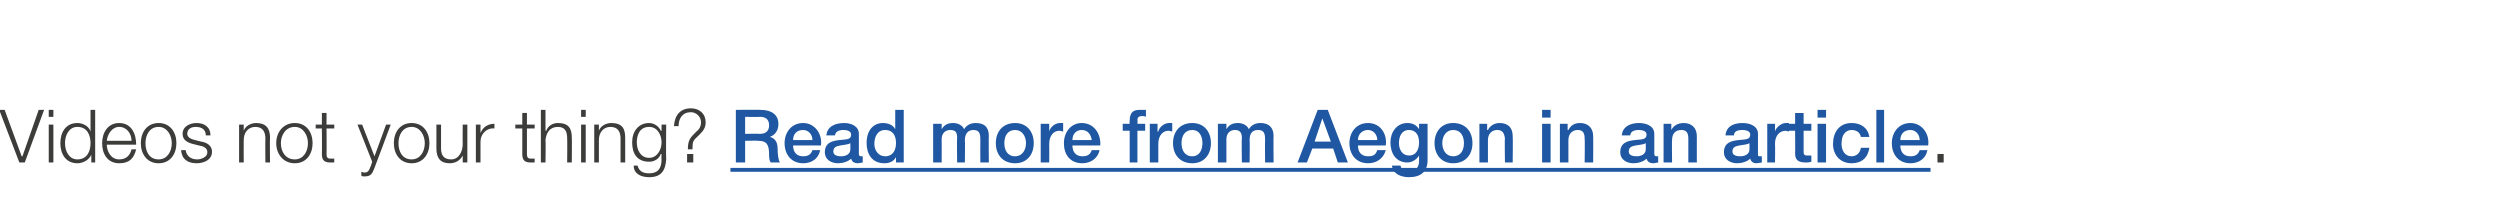 <?xml version="1.0" standalone="no"?><!DOCTYPE svg PUBLIC "-//W3C//DTD SVG 1.1//EN" "http://www.w3.org/Graphics/SVG/1.1/DTD/svg11.dtd"><svg xmlns="http://www.w3.org/2000/svg" version="1.1" width="323.1px" height="26.7px" viewBox="0 0 323.1 26.7"><desc>Videos not your thing? Read more from Aegon in an article.</desc><defs/><g class="svg-textframe-underlines"><rect class="svg-underline" x="94.4" y="21.7" width="155.1" height="0.5" style="fill:#1f57a2;"/></g><g id="Polygon80083"><path d="m96.3 17.3s1.93-.04 1.9 0c.8 0 1.2-.4 1.2-1.1c0-.9-.6-1.1-1.2-1.1c.01.04-1.9 0-1.9 0v2.2zm-1.2-3.1s3.23-.03 3.2 0c1.5 0 2.3.7 2.3 1.8c0 1.3-.9 1.6-1.1 1.7c.4.1 1 .4 1 1.5c0 .8.1 1.5.3 1.8h-1.2c-.2-.3-.2-.7-.2-1c0-1.3-.3-1.8-1.4-1.8c.03-.04-1.7 0-1.7 0v2.8h-1.2v-6.8zm7.4 4.6c0 .8.4 1.4 1.3 1.4c.6 0 1-.2 1.2-.8h1c-.2 1.1-1.1 1.7-2.2 1.7c-1.5 0-2.4-1.1-2.4-2.6c0-1.4.9-2.6 2.4-2.6c1.5 0 2.5 1.4 2.3 2.9h-3.6zm2.5-.7c0-.7-.5-1.3-1.2-1.3c-.8 0-1.3.5-1.3 1.3h2.5zm4.9.4c-.3.2-.8.2-1.3.3c-.5.1-.9.2-.9.8c0 .5.6.6 1 .6c.5 0 1.2-.2 1.2-.9v-.8zm1.1 1.4c0 .2.1.3.3.3h.2v.8c-.1 0-.5.1-.6.1c-.5 0-.8-.2-.9-.6c-.4.4-1.1.6-1.7.6c-.9 0-1.7-.5-1.7-1.4c0-1.3 1-1.5 1.9-1.6c.8-.1 1.5 0 1.5-.7c0-.5-.6-.6-1-.6c-.6 0-1 .2-1.1.7h-1.1c.1-1.2 1.2-1.6 2.3-1.6c.9 0 1.9.4 1.9 1.4v2.6zm3.4.3c1 0 1.4-.8 1.4-1.7c0-1.1-.5-1.7-1.4-1.7c-1 0-1.4.9-1.4 1.8c0 .8.5 1.6 1.4 1.6zm2.4.8h-1v-.7s-.02-.01 0 0c-.3.6-.9.8-1.5.8c-1.6 0-2.3-1.2-2.3-2.6c0-1.8 1-2.6 2.1-2.6c.6 0 1.3.2 1.6.8c.02-.02 0 0 0 0v-2.5h1.1v6.8zm3.8-5h1.1v.7s-.01.03 0 0c.3-.5.7-.8 1.5-.8c.6 0 1.2.3 1.4.8c.3-.5.8-.8 1.5-.8c1.1 0 1.7.5 1.7 1.7c-.04-.04 0 3.4 0 3.4h-1.1s-.02-2.91 0-2.9c0-.8-.1-1.3-.9-1.3c-.7 0-1.1.5-1.1 1.3c.04-.02 0 2.9 0 2.9h-1s-.04-3.2 0-3.2c0-.7-.2-1-.9-1c-.6 0-1.1.4-1.1 1.2c.02.04 0 3 0 3h-1.1v-5zm12 2.5c0-.9-.5-1.7-1.4-1.7c-1 0-1.4.8-1.4 1.7c0 .9.4 1.7 1.4 1.7c.9 0 1.4-.8 1.4-1.7zm-3.9 0c0-1.5.9-2.6 2.5-2.6c1.5 0 2.4 1.1 2.4 2.6c0 1.5-.9 2.6-2.4 2.6c-1.6 0-2.5-1.1-2.5-2.6zm5.8-2.5h1.1v1s-.03-.01 0 0c.1-.5.7-1.1 1.4-1.1h.4v1.1c-.1 0-.3-.1-.5-.1c-.7 0-1.3.6-1.3 1.7c.02.02 0 2.4 0 2.4h-1.1v-5zm4.1 2.8c0 .8.4 1.4 1.3 1.4c.6 0 1-.2 1.2-.8h1c-.2 1.1-1.2 1.7-2.2 1.7c-1.6 0-2.4-1.1-2.4-2.6c0-1.4.9-2.6 2.3-2.6c1.6 0 2.5 1.4 2.4 2.9h-3.6zm2.5-.7c-.1-.7-.5-1.3-1.3-1.3c-.7 0-1.2.5-1.2 1.3h2.5zm4-2.1h.9s-.04-.36 0-.4c0-1.2.6-1.4 1.3-1.4h.8v.9c-.2-.1-.3-.1-.5-.1c-.3 0-.6.1-.6.5c.04.04 0 .5 0 .5h1v.9h-1v4.1h-1v-4.1h-.9v-.9zm3.5 0h1v1h.1c.1-.5.7-1.1 1.4-1.1h.4v1.1c-.1 0-.3-.1-.5-.1c-.7 0-1.3.6-1.3 1.7v2.4h-1.1v-5zm6.8 2.5c0-.9-.4-1.7-1.3-1.7c-1 0-1.4.8-1.4 1.7c0 .9.4 1.7 1.4 1.7c.9 0 1.3-.8 1.3-1.7zm-3.8 0c0-1.5.9-2.6 2.5-2.6c1.5 0 2.4 1.1 2.4 2.6c0 1.5-.9 2.6-2.4 2.6c-1.6 0-2.5-1.1-2.5-2.6zm5.8-2.5h1.1v.7s-.01.03 0 0c.3-.5.7-.8 1.5-.8c.6 0 1.2.3 1.4.8c.3-.5.8-.8 1.5-.8c1 0 1.7.5 1.7 1.7c-.04-.04 0 3.4 0 3.4h-1.1s-.03-2.91 0-2.9c0-.8-.1-1.3-.9-1.3c-.8 0-1.1.5-1.1 1.3c.04-.02 0 2.9 0 2.9h-1s-.05-3.2 0-3.2c0-.7-.3-1-.9-1c-.6 0-1.1.4-1.1 1.2v3h-1.1v-5zm12.5 2.3h2.1l-1.1-3l-1 3zm.4-4.1h1.3l2.6 6.8h-1.3l-.6-1.8h-2.7l-.7 1.8h-1.2l2.6-6.8zm5.2 4.6c0 .8.4 1.4 1.3 1.4c.7 0 1-.2 1.2-.8h1.1c-.3 1.1-1.2 1.7-2.3 1.7c-1.5 0-2.4-1.1-2.4-2.6c0-1.4.9-2.6 2.4-2.6c1.6 0 2.5 1.4 2.3 2.9h-3.6zm2.5-.7c0-.7-.5-1.3-1.2-1.3c-.7 0-1.3.5-1.3 1.3h2.5zm5.4.3c0-.9-.4-1.6-1.3-1.6c-1 0-1.3.9-1.3 1.7c0 .8.4 1.6 1.3 1.6c1 0 1.3-.9 1.3-1.7zm1.1 2.3c0 1.5-.9 2.2-2.4 2.2c-1 0-2.1-.4-2.2-1.5h1.1c.1.6.6.7 1.2.7c.8 0 1.2-.5 1.2-1.3v-.7s0-.01 0 0c-.3.5-.9.9-1.5.9c-1.5 0-2.2-1.2-2.2-2.6c0-1.3.8-2.5 2.2-2.5c.7 0 1.2.3 1.5.8c0 .02 0 0 0 0v-.7h1.1v4.7zm4.7-2.2c0-.9-.4-1.7-1.4-1.7c-.9 0-1.4.8-1.4 1.7c0 .9.5 1.7 1.4 1.7c1 0 1.4-.8 1.4-1.7zm-3.8 0c0-1.5.9-2.6 2.4-2.6c1.6 0 2.5 1.1 2.5 2.6c0 1.5-.9 2.6-2.5 2.6c-1.5 0-2.4-1.1-2.4-2.6zm5.8-2.5h1v.8h.1c.3-.6.9-.9 1.5-.9c1.1 0 1.7.6 1.7 1.7c.04-.02 0 3.4 0 3.4h-1s-.05-3.13 0-3.1c-.1-.8-.4-1.1-1-1.1c-.7 0-1.2.5-1.2 1.3v2.9h-1.1v-5zm8.1 0h1.1v5h-1.1v-5zm0-1.8h1.1v1h-1.1v-1zm2.3 1.8h1v.8h.1c.3-.6.8-.9 1.5-.9c1 0 1.7.6 1.7 1.7c.02-.02 0 3.4 0 3.4h-1.1s.04-3.13 0-3.1c0-.8-.3-1.1-.9-1.1c-.7 0-1.2.5-1.2 1.3v2.9h-1.1v-5zm11.1 2.5c-.3.2-.8.2-1.3.3c-.5.1-.9.2-.9.8c0 .5.6.6 1 .6c.5 0 1.2-.2 1.2-.9v-.8zm1.1 1.4c0 .2.1.3.3.3h.2v.8c-.1 0-.5.1-.6.1c-.5 0-.8-.2-.9-.6c-.4.4-1.1.6-1.7.6c-.9 0-1.7-.5-1.7-1.4c0-1.3 1-1.5 1.9-1.6c.8-.1 1.5 0 1.5-.7c0-.5-.6-.6-1-.6c-.6 0-1.1.2-1.1.7h-1.1c.1-1.2 1.2-1.6 2.2-1.6c1 0 2 .4 2 1.4v2.6zM215 16h1v.8s.03-.01 0 0c.3-.6.9-.9 1.6-.9c1 0 1.7.6 1.7 1.7c-.01-.02 0 3.4 0 3.4h-1.1v-3.1c0-.8-.3-1.1-.9-1.1c-.8 0-1.2.5-1.2 1.3c-.04-.04 0 2.9 0 2.9H215v-5zm11.1 2.5c-.3.2-.8.2-1.3.3c-.5.1-.9.2-.9.8c0 .5.6.6 1 .6c.5 0 1.2-.2 1.2-.9v-.8zm1.1 1.4c0 .2 0 .3.2.3h.3v.8c-.1 0-.5.1-.7.1c-.4 0-.7-.2-.8-.6c-.4.4-1.1.6-1.7.6c-.9 0-1.7-.5-1.7-1.4c0-1.3 1-1.5 1.9-1.6c.8-.1 1.5 0 1.5-.7c0-.5-.6-.6-1-.6c-.7 0-1.1.2-1.1.7H223c.1-1.2 1.1-1.6 2.2-1.6c1 0 2 .4 2 1.4v2.6zm1.2-3.9h1v1s-.01-.01 0 0c.1-.5.8-1.1 1.4-1.1h.4v1.1c-.1 0-.3-.1-.4-.1c-.8 0-1.4.6-1.4 1.7c.04.02 0 2.4 0 2.4h-1v-5zm2.8 0h.8v-1.4h1.1v1.4h1v.9h-1v2.6c0 .4 0 .6.5.6h.5v.8c-.3.1-.5.1-.7.1c-1.1 0-1.4-.4-1.4-1.2c.03-.05 0-2.9 0-2.9h-.8v-.9zm3.7 0h1.1v5h-1.1v-5zm0-1.8h1.1v1h-1.1v-1zm5.6 3.5c-.1-.6-.6-.9-1.2-.9c-.5 0-1.3.3-1.3 1.8c0 .8.4 1.6 1.3 1.6c.6 0 1.1-.4 1.2-1.1h1.1c-.2 1.3-1 2-2.3 2c-1.5 0-2.4-1.1-2.4-2.5c0-1.5.8-2.7 2.4-2.7c1.2 0 2.1.6 2.3 1.8h-1.1zm2-3.5h1v6.8h-1v-6.8zm3.1 4.6c0 .8.4 1.4 1.3 1.4c.6 0 1-.2 1.2-.8h1c-.2 1.1-1.1 1.7-2.2 1.7c-1.5 0-2.4-1.1-2.4-2.6c0-1.4.9-2.6 2.4-2.6c1.5 0 2.5 1.4 2.3 2.9h-3.6zm2.5-.7c0-.7-.5-1.3-1.2-1.3c-.8 0-1.3.5-1.3 1.3h2.5z" stroke="none" fill="#1f57a2"/></g><g id="Polygon80082"><path d="m-.1 14.2h.7l2.2 6h.1l2.1-6h.7L3.2 21h-.7l-2.6-6.8zm6.4 1.9h.6v4.9h-.6v-4.9zm0-1.9h.6v.9h-.6v-.9zm3.7 6.4c1.3 0 1.7-1.1 1.7-2.1c0-1-.4-2.1-1.7-2.1c-1.1 0-1.6 1.1-1.6 2.1c0 1 .5 2.1 1.6 2.1zm2.3.4h-.5v-1s-.04.03 0 0c-.3.7-1.1 1.1-1.8 1.1c-1.5 0-2.2-1.2-2.2-2.6c0-1.4.7-2.6 2.2-2.6c.7 0 1.5.4 1.7 1.1c.01-.02 0 0 0 0v-2.8h.6v6.8zm1.5-2.3c0 .8.5 1.9 1.6 1.9c.9 0 1.4-.5 1.6-1.3h.6c-.3 1.2-.9 1.8-2.2 1.8c-1.5 0-2.2-1.2-2.2-2.6c0-1.3.7-2.6 2.2-2.6c1.6 0 2.2 1.4 2.2 2.8h-3.8zm3.2-.5c0-.9-.6-1.8-1.6-1.8c-.9 0-1.5.9-1.6 1.8h3.2zm5.8.3c0 1.4-.8 2.6-2.3 2.6c-1.5 0-2.3-1.2-2.3-2.6c0-1.4.8-2.6 2.3-2.6c1.5 0 2.3 1.2 2.3 2.6zm-4 0c0 1.1.5 2.1 1.7 2.1c1.1 0 1.7-1 1.7-2.1c0-1-.6-2.1-1.7-2.1c-1.2 0-1.7 1.1-1.7 2.1zm7.8-1c0-.8-.6-1.1-1.3-1.1c-.5 0-1.1.2-1.1.9c0 .5.6.7 1 .8l.8.2c.7.1 1.4.5 1.4 1.3c0 1.1-1.1 1.5-2 1.5c-1.1 0-1.9-.5-2-1.7h.6c.1.8.7 1.2 1.5 1.2c.5 0 1.3-.3 1.3-.9c0-.6-.5-.8-1.1-.9l-.8-.2c-.7-.2-1.3-.5-1.3-1.3c0-1 1-1.4 1.8-1.4c1 0 1.8.5 1.8 1.6h-.6zm4.3-1.4h.6v.8c.2-.6.9-1 1.6-1c1.3 0 1.8.7 1.8 1.9c-.04 0 0 3.2 0 3.2h-.6s-.03-3.1 0-3.1c0-.8-.3-1.5-1.3-1.5c-.9 0-1.5.7-1.5 1.7c-.02 0 0 2.9 0 2.9h-.6v-4.9zm9.5 2.4c0 1.4-.8 2.6-2.3 2.6c-1.5 0-2.4-1.2-2.4-2.6c0-1.4.9-2.6 2.4-2.6c1.5 0 2.3 1.2 2.3 2.6zm-4.1 0c0 1.1.6 2.1 1.8 2.1c1.1 0 1.7-1 1.7-2.1c0-1-.6-2.1-1.7-2.1c-1.2 0-1.8 1.1-1.8 2.1zm5.9-2.4h1v.5h-1s.03 3.26 0 3.3c0 .4.1.6.5.6h.5v.5h-.5c-.8 0-1.1-.3-1.1-1.1c.03.01 0-3.3 0-3.3h-.8v-.5h.8v-1.5h.6v1.5zm4 0h.6l1.6 4.1l1.5-4.1h.6s-2.09 5.61-2.1 5.6c-.3.8-.5 1.1-1.3 1.1c-.2 0-.3 0-.4-.1v-.5c.1 0 .2.1.4.1c.5 0 .6-.3.8-.8c.03 0 .2-.6.2-.6l-1.9-4.8zm9.3 2.4c0 1.4-.8 2.6-2.3 2.6c-1.5 0-2.3-1.2-2.3-2.6c0-1.4.8-2.6 2.3-2.6c1.5 0 2.3 1.2 2.3 2.6zm-4 0c0 1.1.5 2.1 1.7 2.1c1.1 0 1.7-1 1.7-2.1c0-1-.6-2.1-1.7-2.1c-1.2 0-1.7 1.1-1.7 2.1zm8.9 2.5h-.6v-.9s.01-.03 0 0c-.3.6-.9 1-1.7 1c-1.2 0-1.7-.7-1.7-1.9v-3.1h.6v3.1c0 .9.4 1.4 1.3 1.4c1 0 1.5-1 1.5-2c-.02.03 0-2.5 0-2.5h.6v4.9zm1.1-4.9h.6v1.1s-.02 0 0 0c.3-.8 1-1.2 1.8-1.2v.6c-1-.1-1.8.7-1.8 1.7v2.7h-.6v-4.9zm6.6 0h1v.5h-1s-.01 3.26 0 3.3c0 .4.1.6.5.6h.5v.5h-.5c-.8 0-1.1-.3-1.1-1.1v-3.3h-.9v-.5h.9v-1.5h.6v1.5zm1.8-1.9h.6v2.7h.1c.2-.6.8-1 1.5-1c1.4 0 1.8.7 1.8 1.9c.03 0 0 3.2 0 3.2h-.6s.03-3.1 0-3.1c0-.8-.2-1.5-1.2-1.5c-1 0-1.5.7-1.6 1.7c.05 0 0 2.9 0 2.9h-.6v-6.8zm5.2 1.9h.6v4.9h-.6v-4.9zm0-1.9h.6v.9h-.6v-.9zm1.7 1.9h.6v.8s.02 0 0 0c.2-.6.9-1 1.6-1c1.4 0 1.8.7 1.8 1.9v3.2h-.6v-3.1c0-.8-.3-1.5-1.3-1.5c-.9 0-1.5.7-1.5 1.7v2.9h-.6v-4.9zm8.7 2.3c0-.9-.5-2-1.6-2c-1.2 0-1.6 1-1.6 2c0 1 .5 2 1.6 2c1 0 1.6-1 1.6-2zm.6 2.2c-.1 1.4-.6 2.3-2.2 2.3c-1 0-2-.4-2-1.5h.5c.2.8.8 1 1.5 1c1.1 0 1.6-.6 1.6-1.8c-.04-.04 0-.7 0-.7h-.1c-.2.6-.8 1-1.5 1c-1.6 0-2.2-1.1-2.2-2.5c0-1.4.8-2.5 2.2-2.5c.7 0 1.3.5 1.5 1h.1v-.8h.6s-.04 4.46 0 4.5zm1-4.3c.1-1.4.8-2.3 2.2-2.3c1.1 0 1.9.7 1.9 1.8c0 .7-.3 1.1-.8 1.6c-.8.8-.9.7-.9 1.9h-.6c0-1.2.3-1.5 1.1-2.3c.4-.3.6-.7.6-1.2c0-.7-.6-1.3-1.3-1.3c-1.1 0-1.6.8-1.6 1.8h-.6zm1.7 3.6h.8v1.1h-.8v-1.1z" stroke="none" fill="#3c3c3b"/></g><g id="Rectangle80084"><path d="m250.4 21v-1.1h.8v1.1h-.8z" stroke="none" fill="#3c3c3b"/></g></svg>